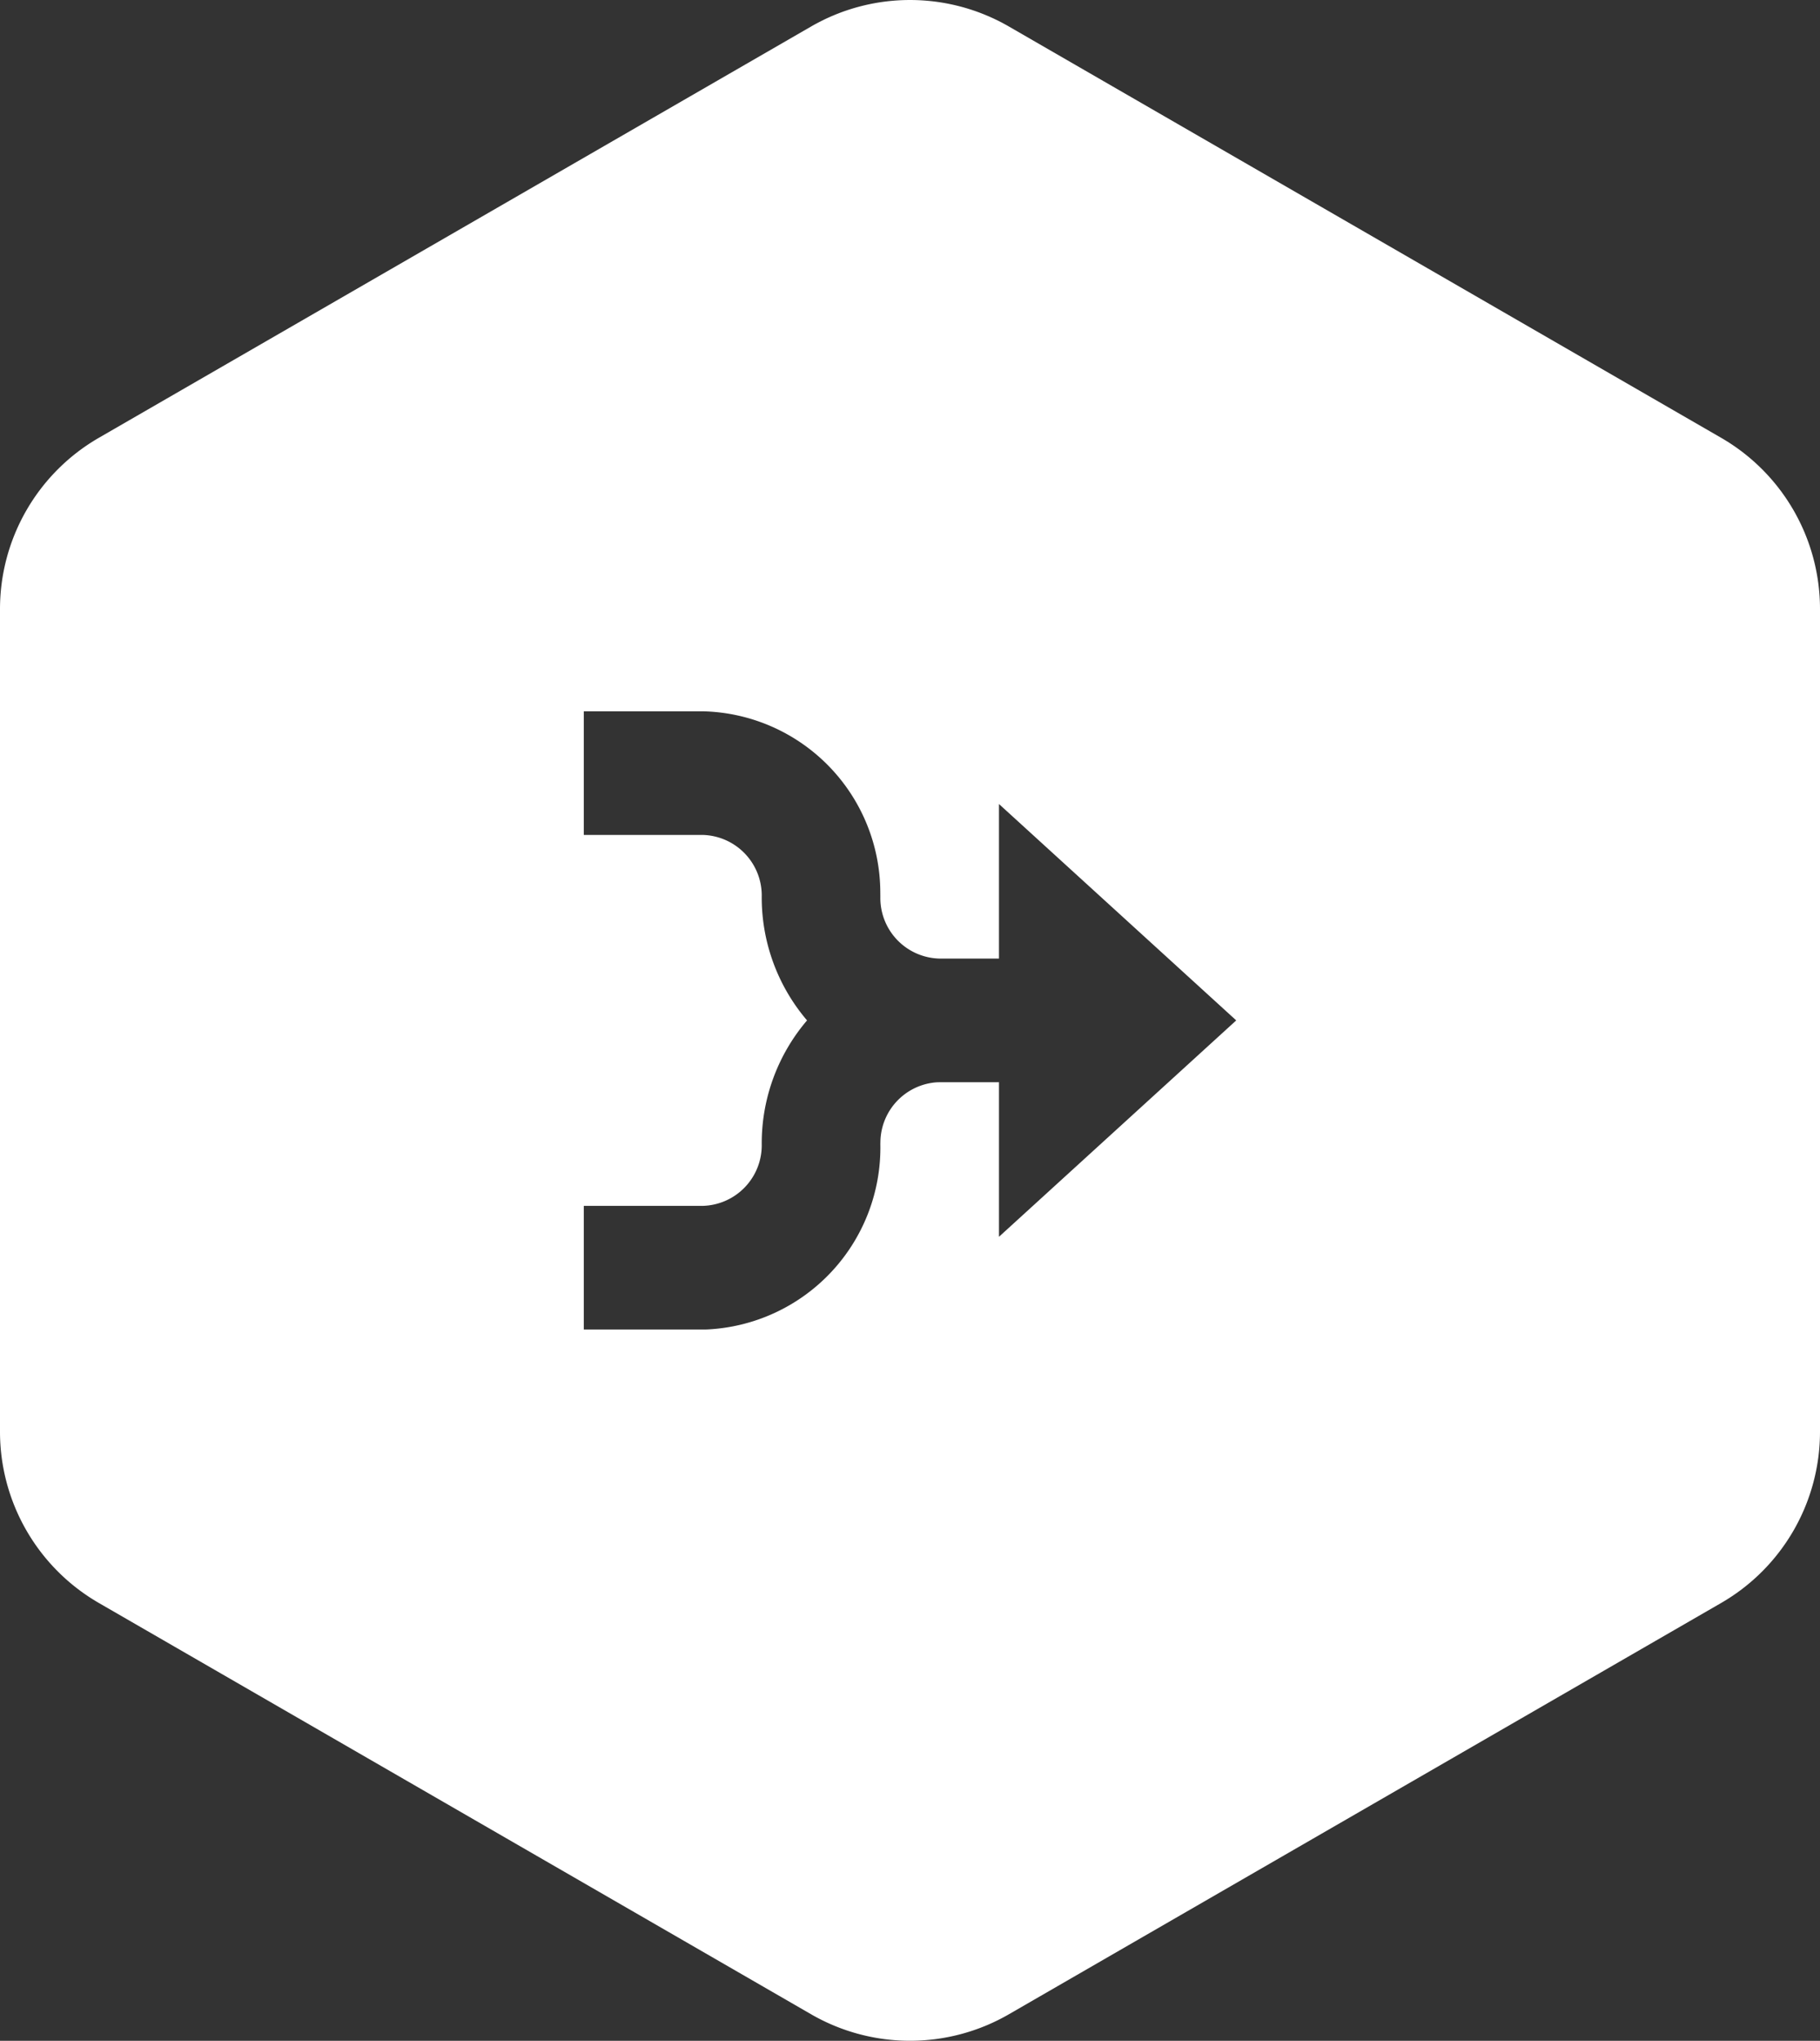 <?xml version="1.0" encoding="UTF-8"?> <svg xmlns="http://www.w3.org/2000/svg" viewBox="0 0 73.612 82.525"><rect x="0" y="0" width="73.612" height="82.525" fill="#333333" stroke="none"/><defs><style>.a{fill:#fff;fill-rule:evenodd;}</style></defs><path class="a" d="M69.612,18.607,40.806,1.976a8,8,0,0,0-8,0L4,18.607a8,8,0,0,0-4,6.928V58.798a8,8,0,0,0,4,6.928L32.806,82.357a8,8,0,0,0,8,0L69.612,65.726a8,8,0,0,0,4-6.928V25.535A8,8,0,0,0,69.612,18.607ZM40.405,50.917v-6.25h-2.399l-.12.003a2.451,2.451,0,0,0-2.276,2.368l-.003.129a7.363,7.363,0,0,1-7.014,7.498l-.183.002h-4.798v-5h4.798a2.451,2.451,0,0,0,2.399-2.5,7.652,7.652,0,0,1,1.833-5,7.653,7.653,0,0,1-1.833-5,2.451,2.451,0,0,0-2.399-2.5h-4.798v-5h4.798a7.344,7.344,0,0,1,7.195,7.309l.002.191a2.451,2.451,0,0,0,2.399,2.5h2.399v-6.25l9.596,8.75Z" transform="translate(0 -0.904)"></path></svg> 